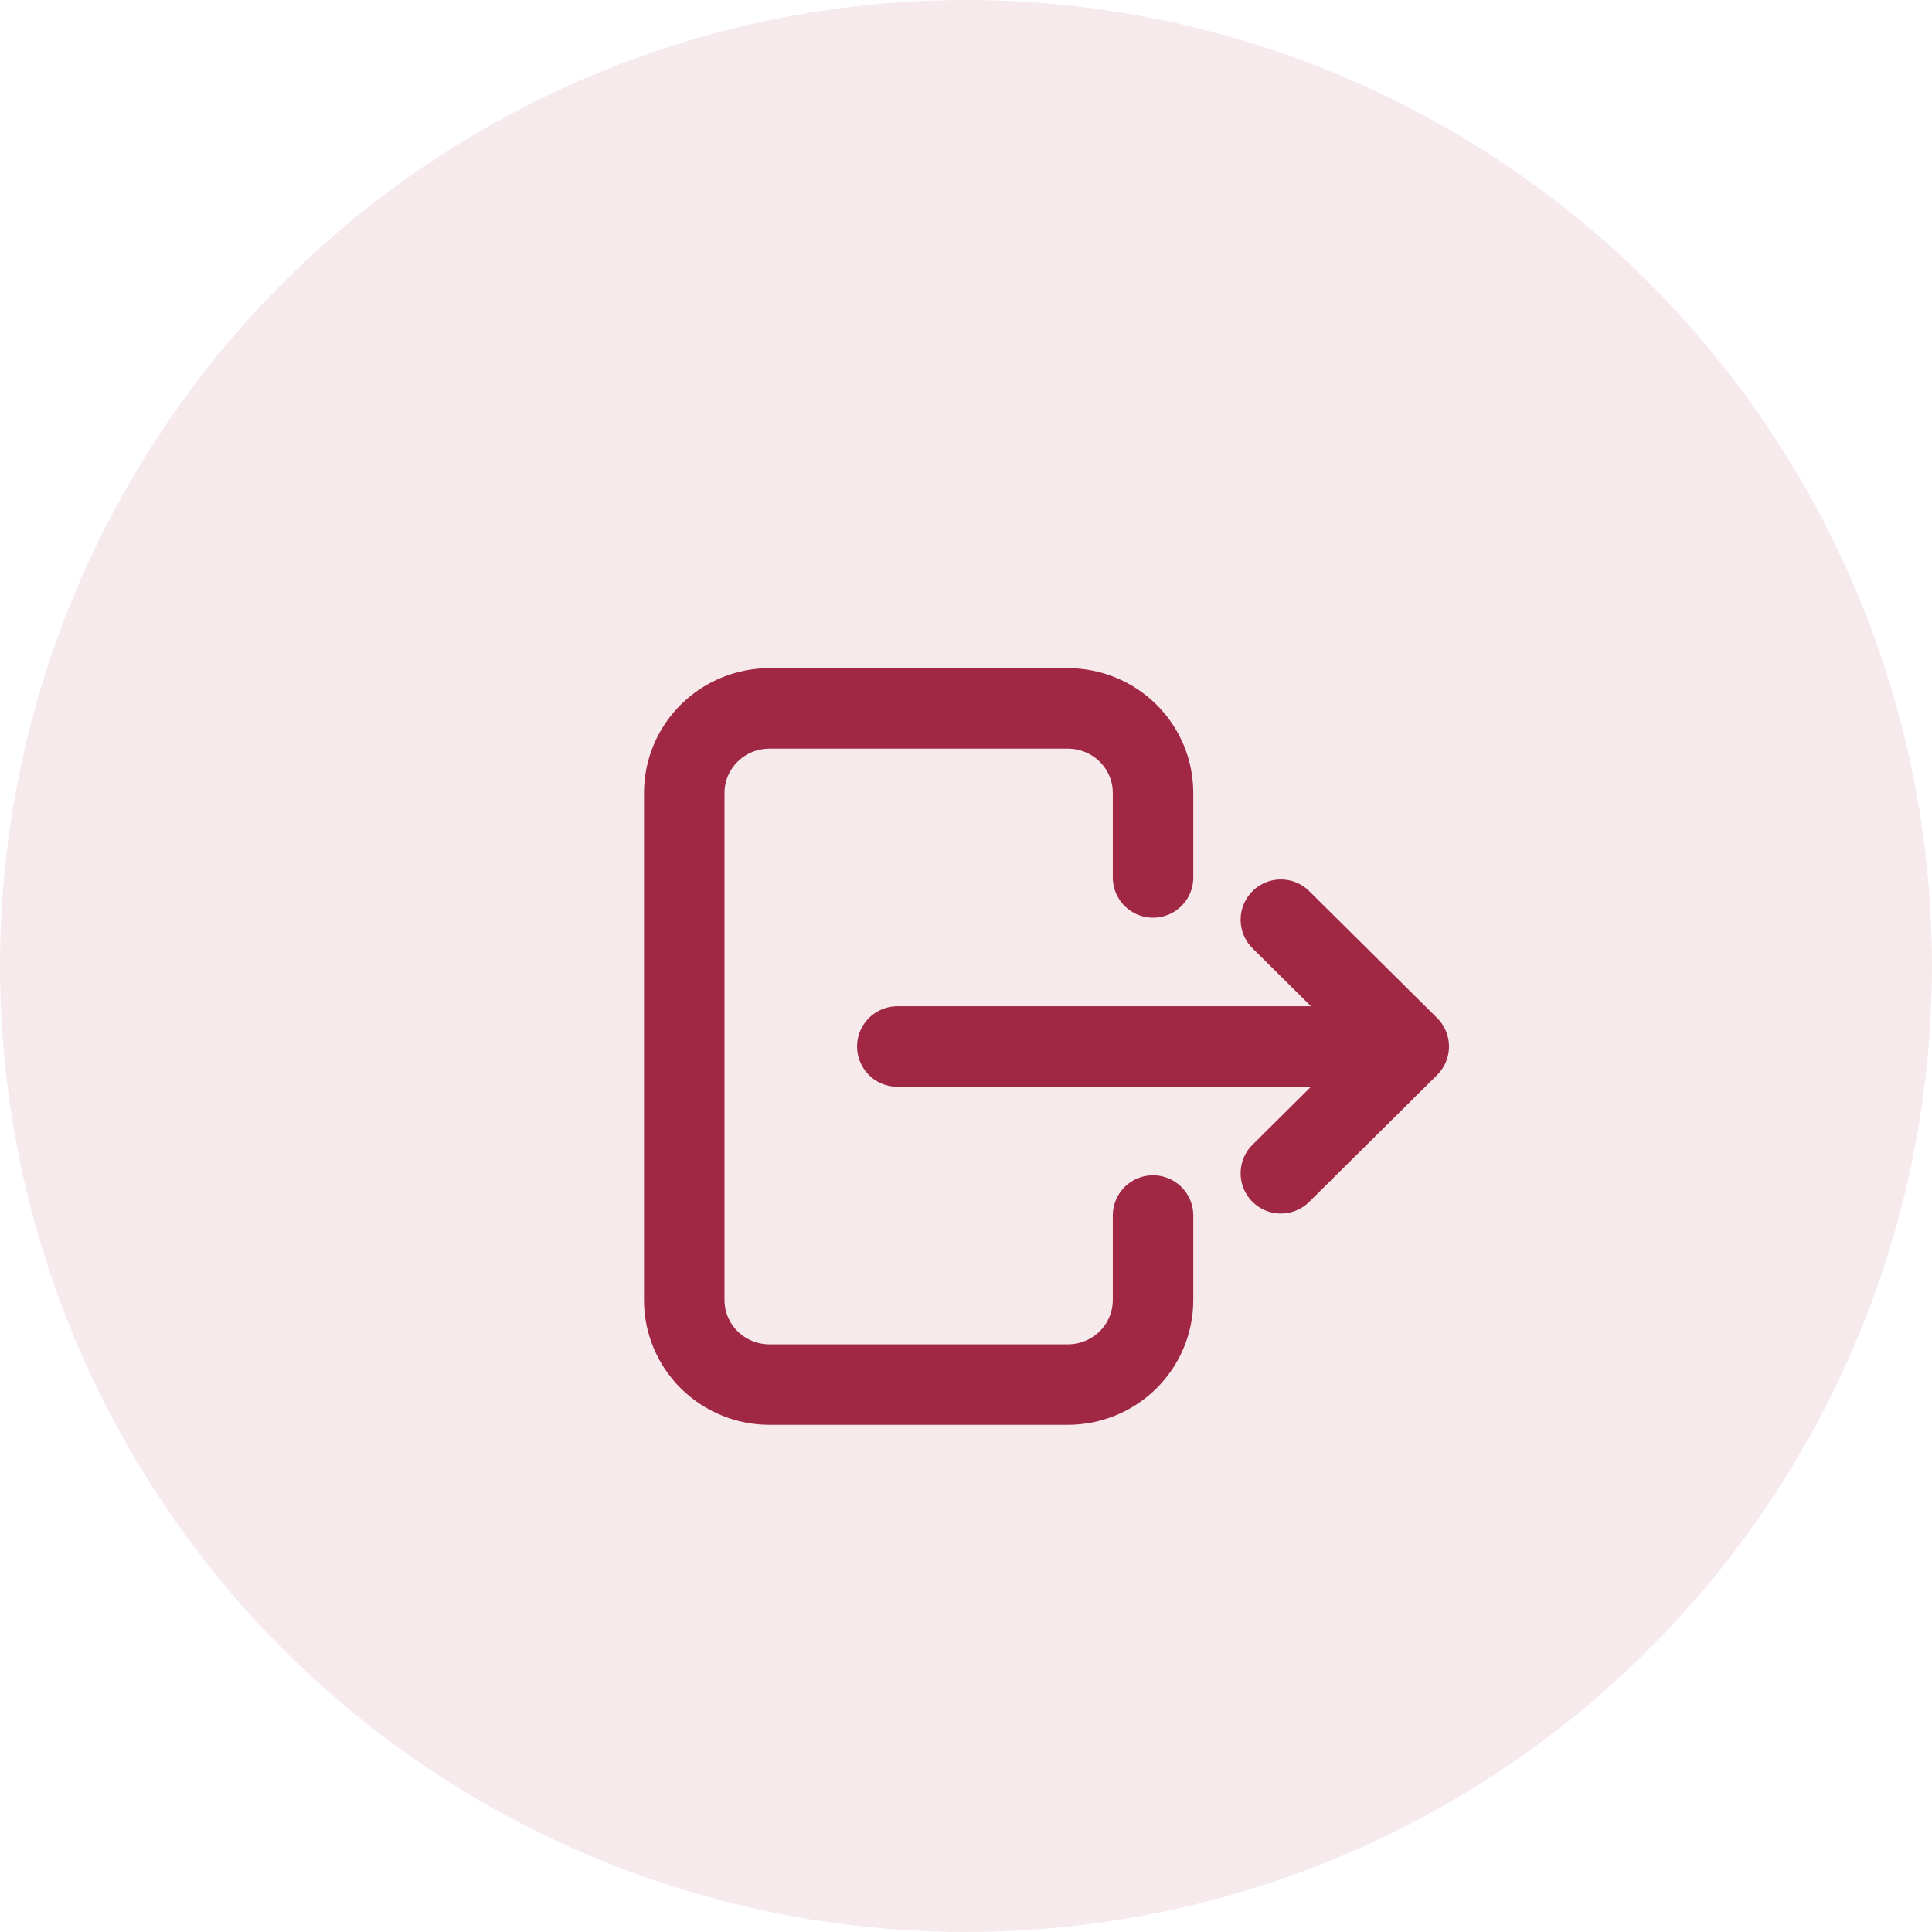 <svg xmlns="http://www.w3.org/2000/svg" width="48" height="48" viewBox="0 0 48 48" fill="none"><circle cx="24" cy="24" r="24" fill="#A12844" fill-opacity="0.1"></circle><path d="M28.647 21.8V19.7C28.647 19.143 28.424 18.608 28.027 18.215C27.63 17.821 27.091 17.6 26.529 17.6H19.118C18.556 17.6 18.017 17.821 17.62 18.215C17.223 18.608 17 19.143 17 19.7V32.3C17 32.857 17.223 33.391 17.62 33.785C18.017 34.178 18.556 34.4 19.118 34.4H26.529C27.091 34.4 27.63 34.178 28.027 33.785C28.424 33.391 28.647 32.857 28.647 32.3V30.2M22.294 26H35M35 26L31.823 22.85M35 26L31.823 29.15" stroke="#A12844" stroke-width="2" stroke-linecap="round" stroke-linejoin="round"></path></svg>